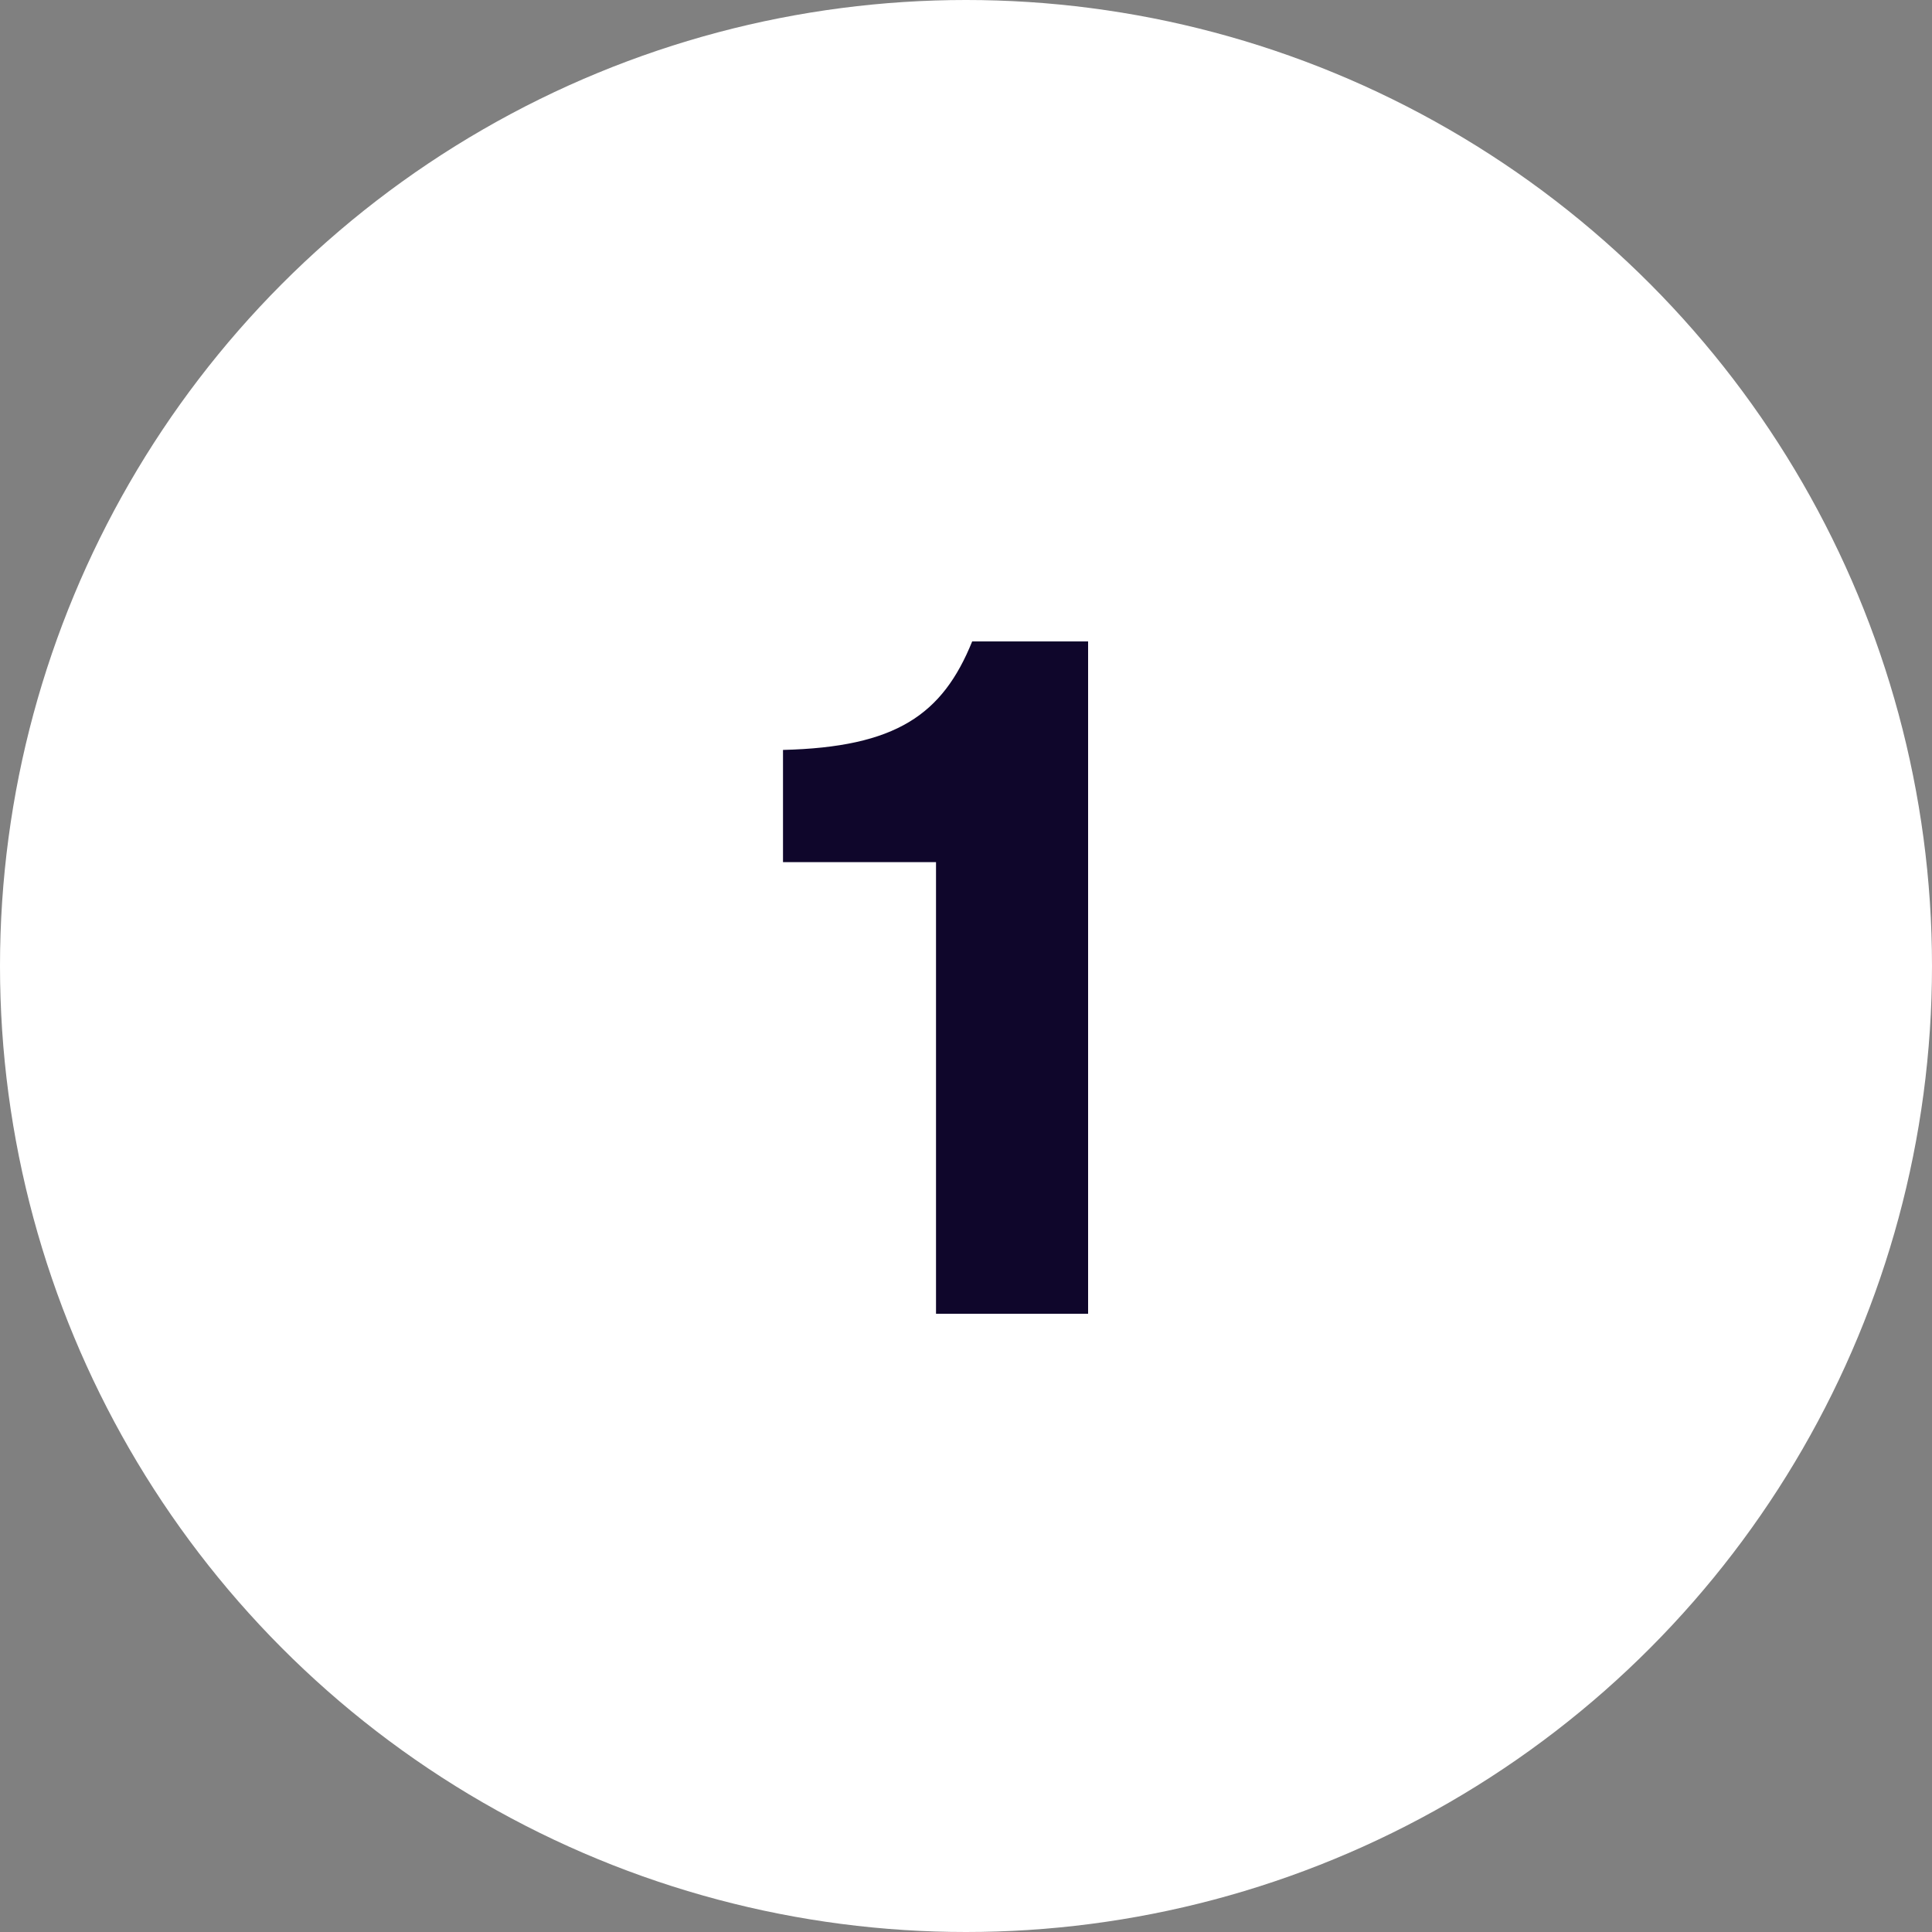 <?xml version="1.0" encoding="UTF-8"?> <svg xmlns="http://www.w3.org/2000/svg" width="50" height="50" viewBox="0 0 50 50" fill="none"><rect x="0" y="0" width="50" height="50" fill="#808080" stroke="none"/> <circle cx="25" cy="25" r="25" fill="white"></circle> <path d="M28.16 34H24.224V22.312H20.264V19.408C23.192 19.336 24.392 18.496 25.16 16.6H28.16V34Z" fill="#0F062B"></path> </svg> 
